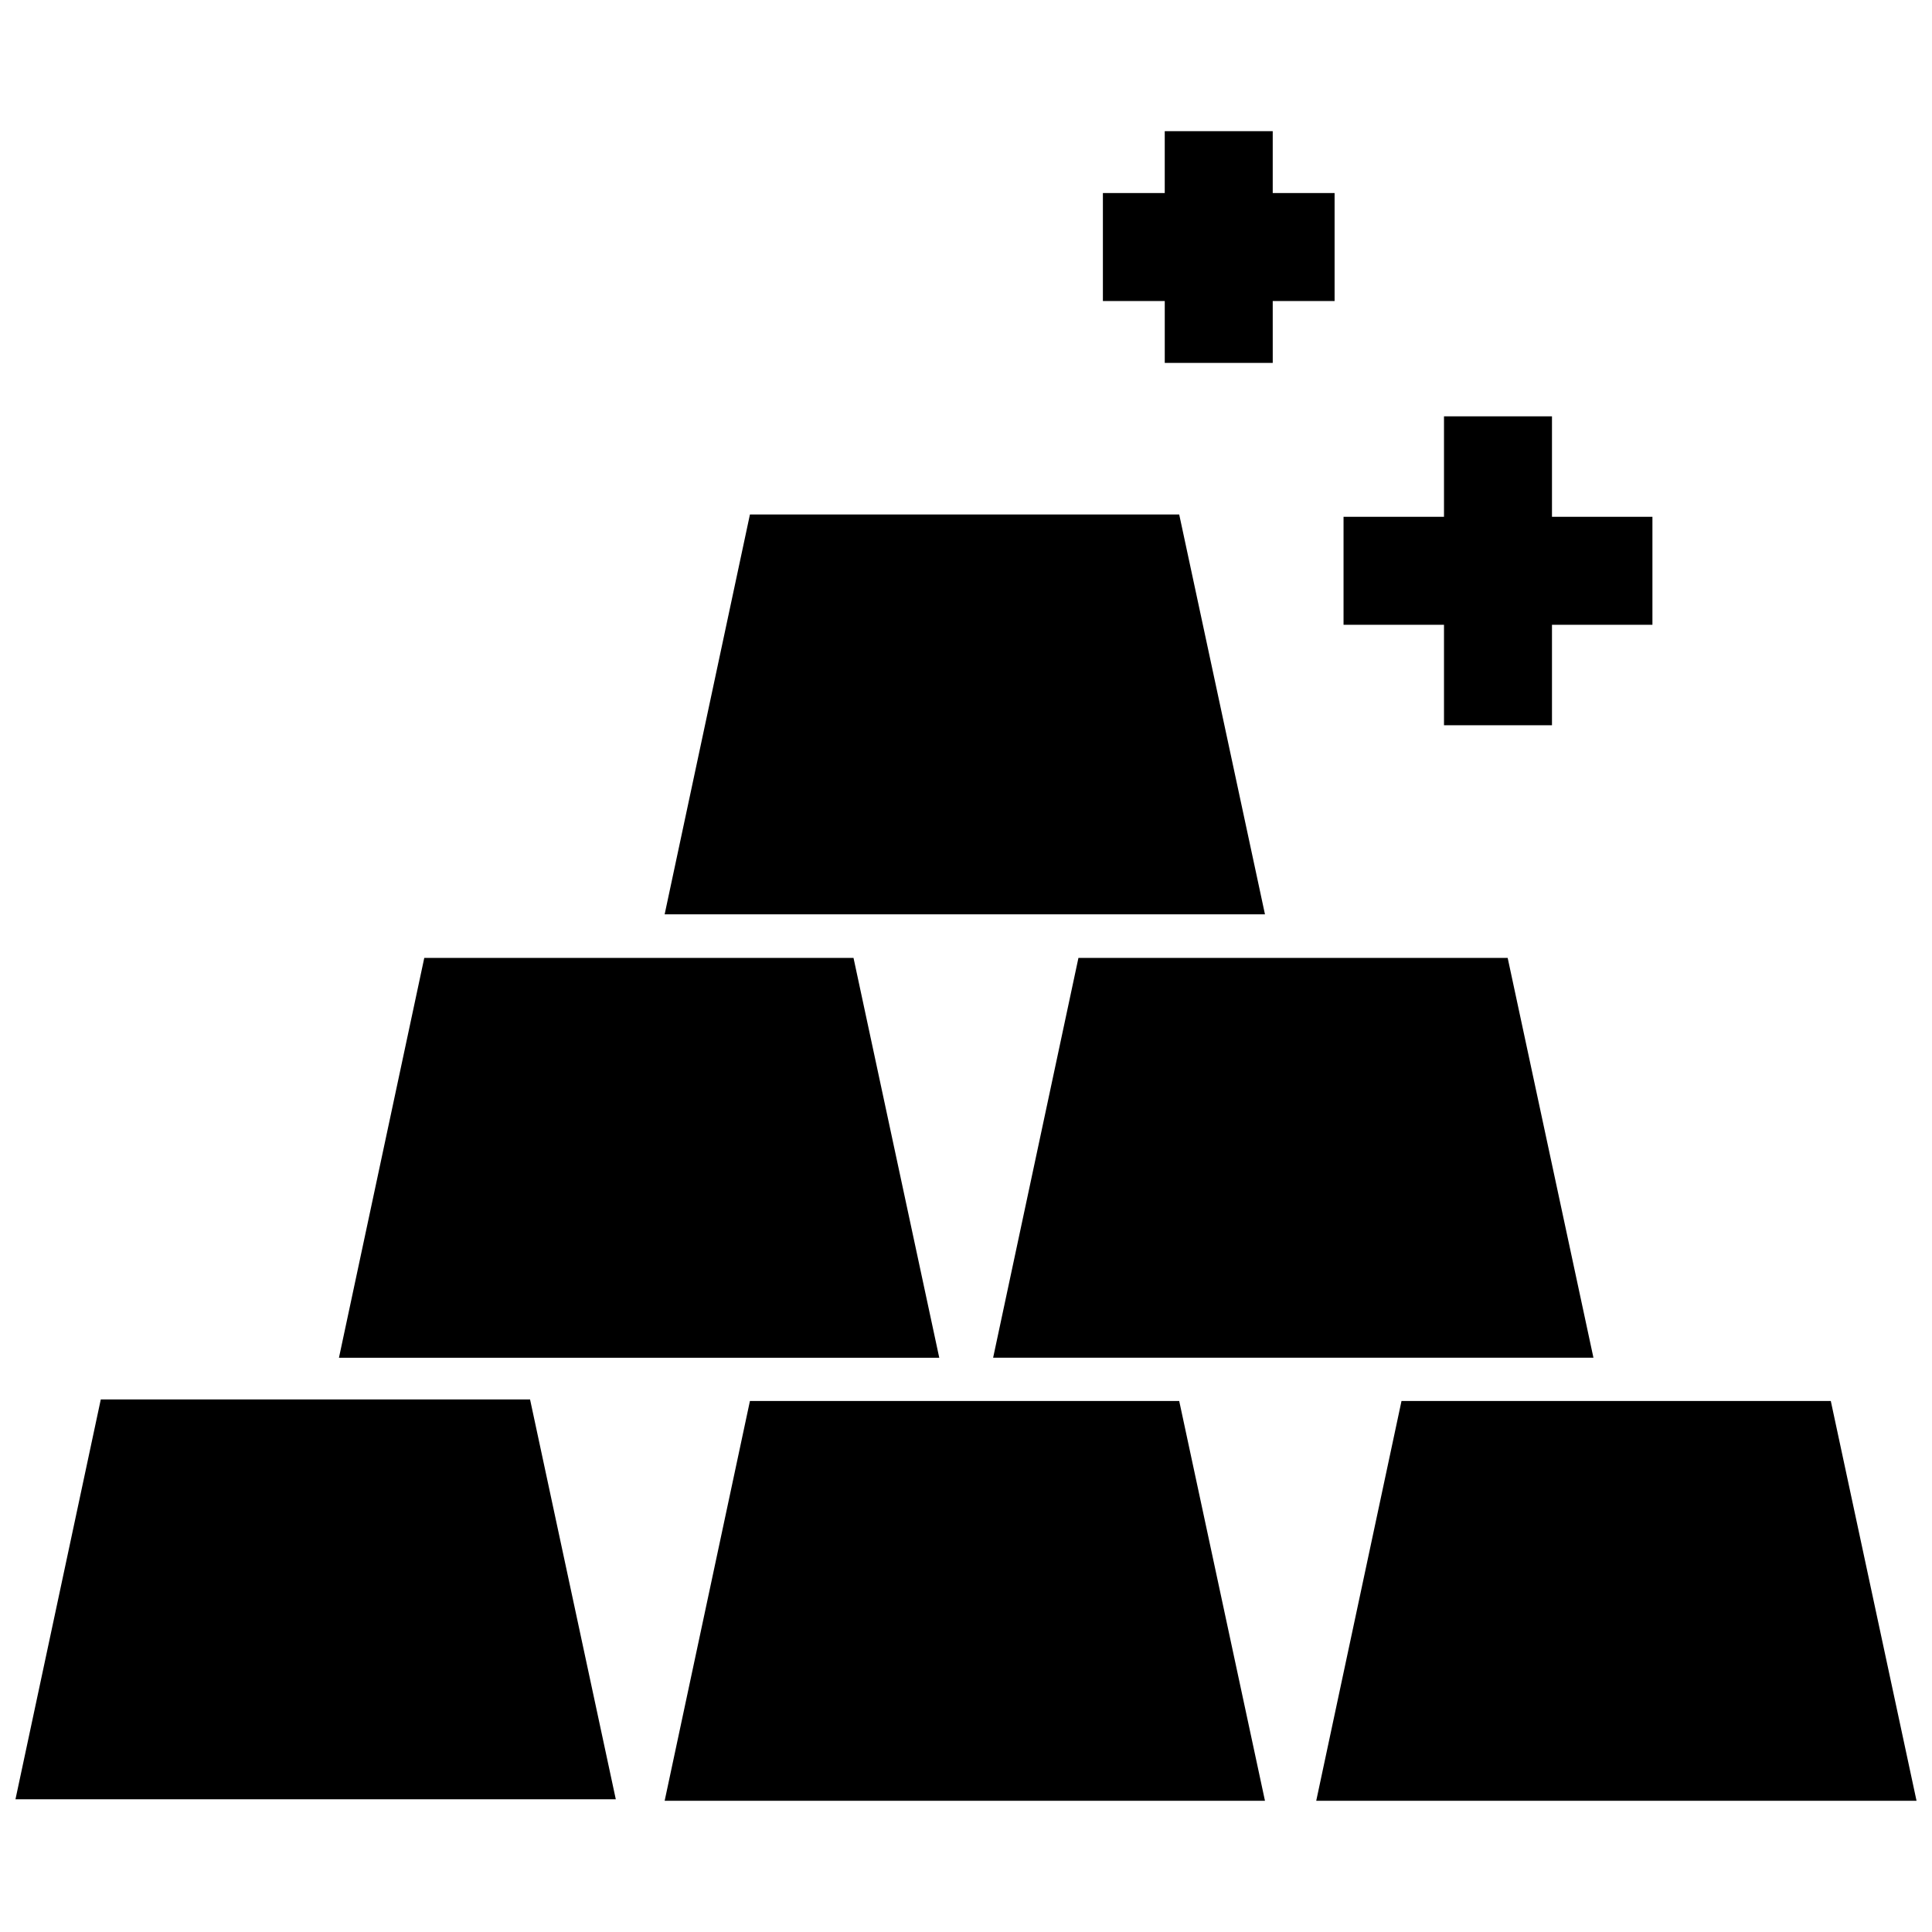<?xml version="1.0" encoding="UTF-8"?>
<!-- Uploaded to: SVG Repo, www.svgrepo.com, Generator: SVG Repo Mixer Tools -->
<svg width="800px" height="800px" version="1.1" viewBox="144 144 512 512" xmlns="http://www.w3.org/2000/svg">
 <defs>
  <clipPath id="a">
   <path d="m148.09 178h503.81v444h-503.81z"/>
  </clipPath>
 </defs>
 <g clip-path="url(#a)">
  <path d="m479.23 621.23-22.73-105.96h-113.76l-22.602 105.96zm36.184-105.96-22.602 105.96h159.09l-22.723-105.96zm-85.617-117.42-22.609 105.96h159.09l-22.73-105.96zm-59.609 0h-113.75l-22.613 105.97h159.09zm86.312-117.51h-113.76l-22.602 105.96h159.09zm-3.828-56.566v16.395h28.617l-0.004-16.395h16.395v-28.617h-16.395v-16.395h-28.617v16.395h-16.391v28.617zm74 57.18h-26.621v28.617h26.621v26.621h28.617v-26.621h26.621v-28.617h-26.621v-26.621h-28.617zm-219.48 339.87-22.723-105.96h-113.76l-22.609 105.96z" fill-rule="evenodd"/>
 </g>
</svg>